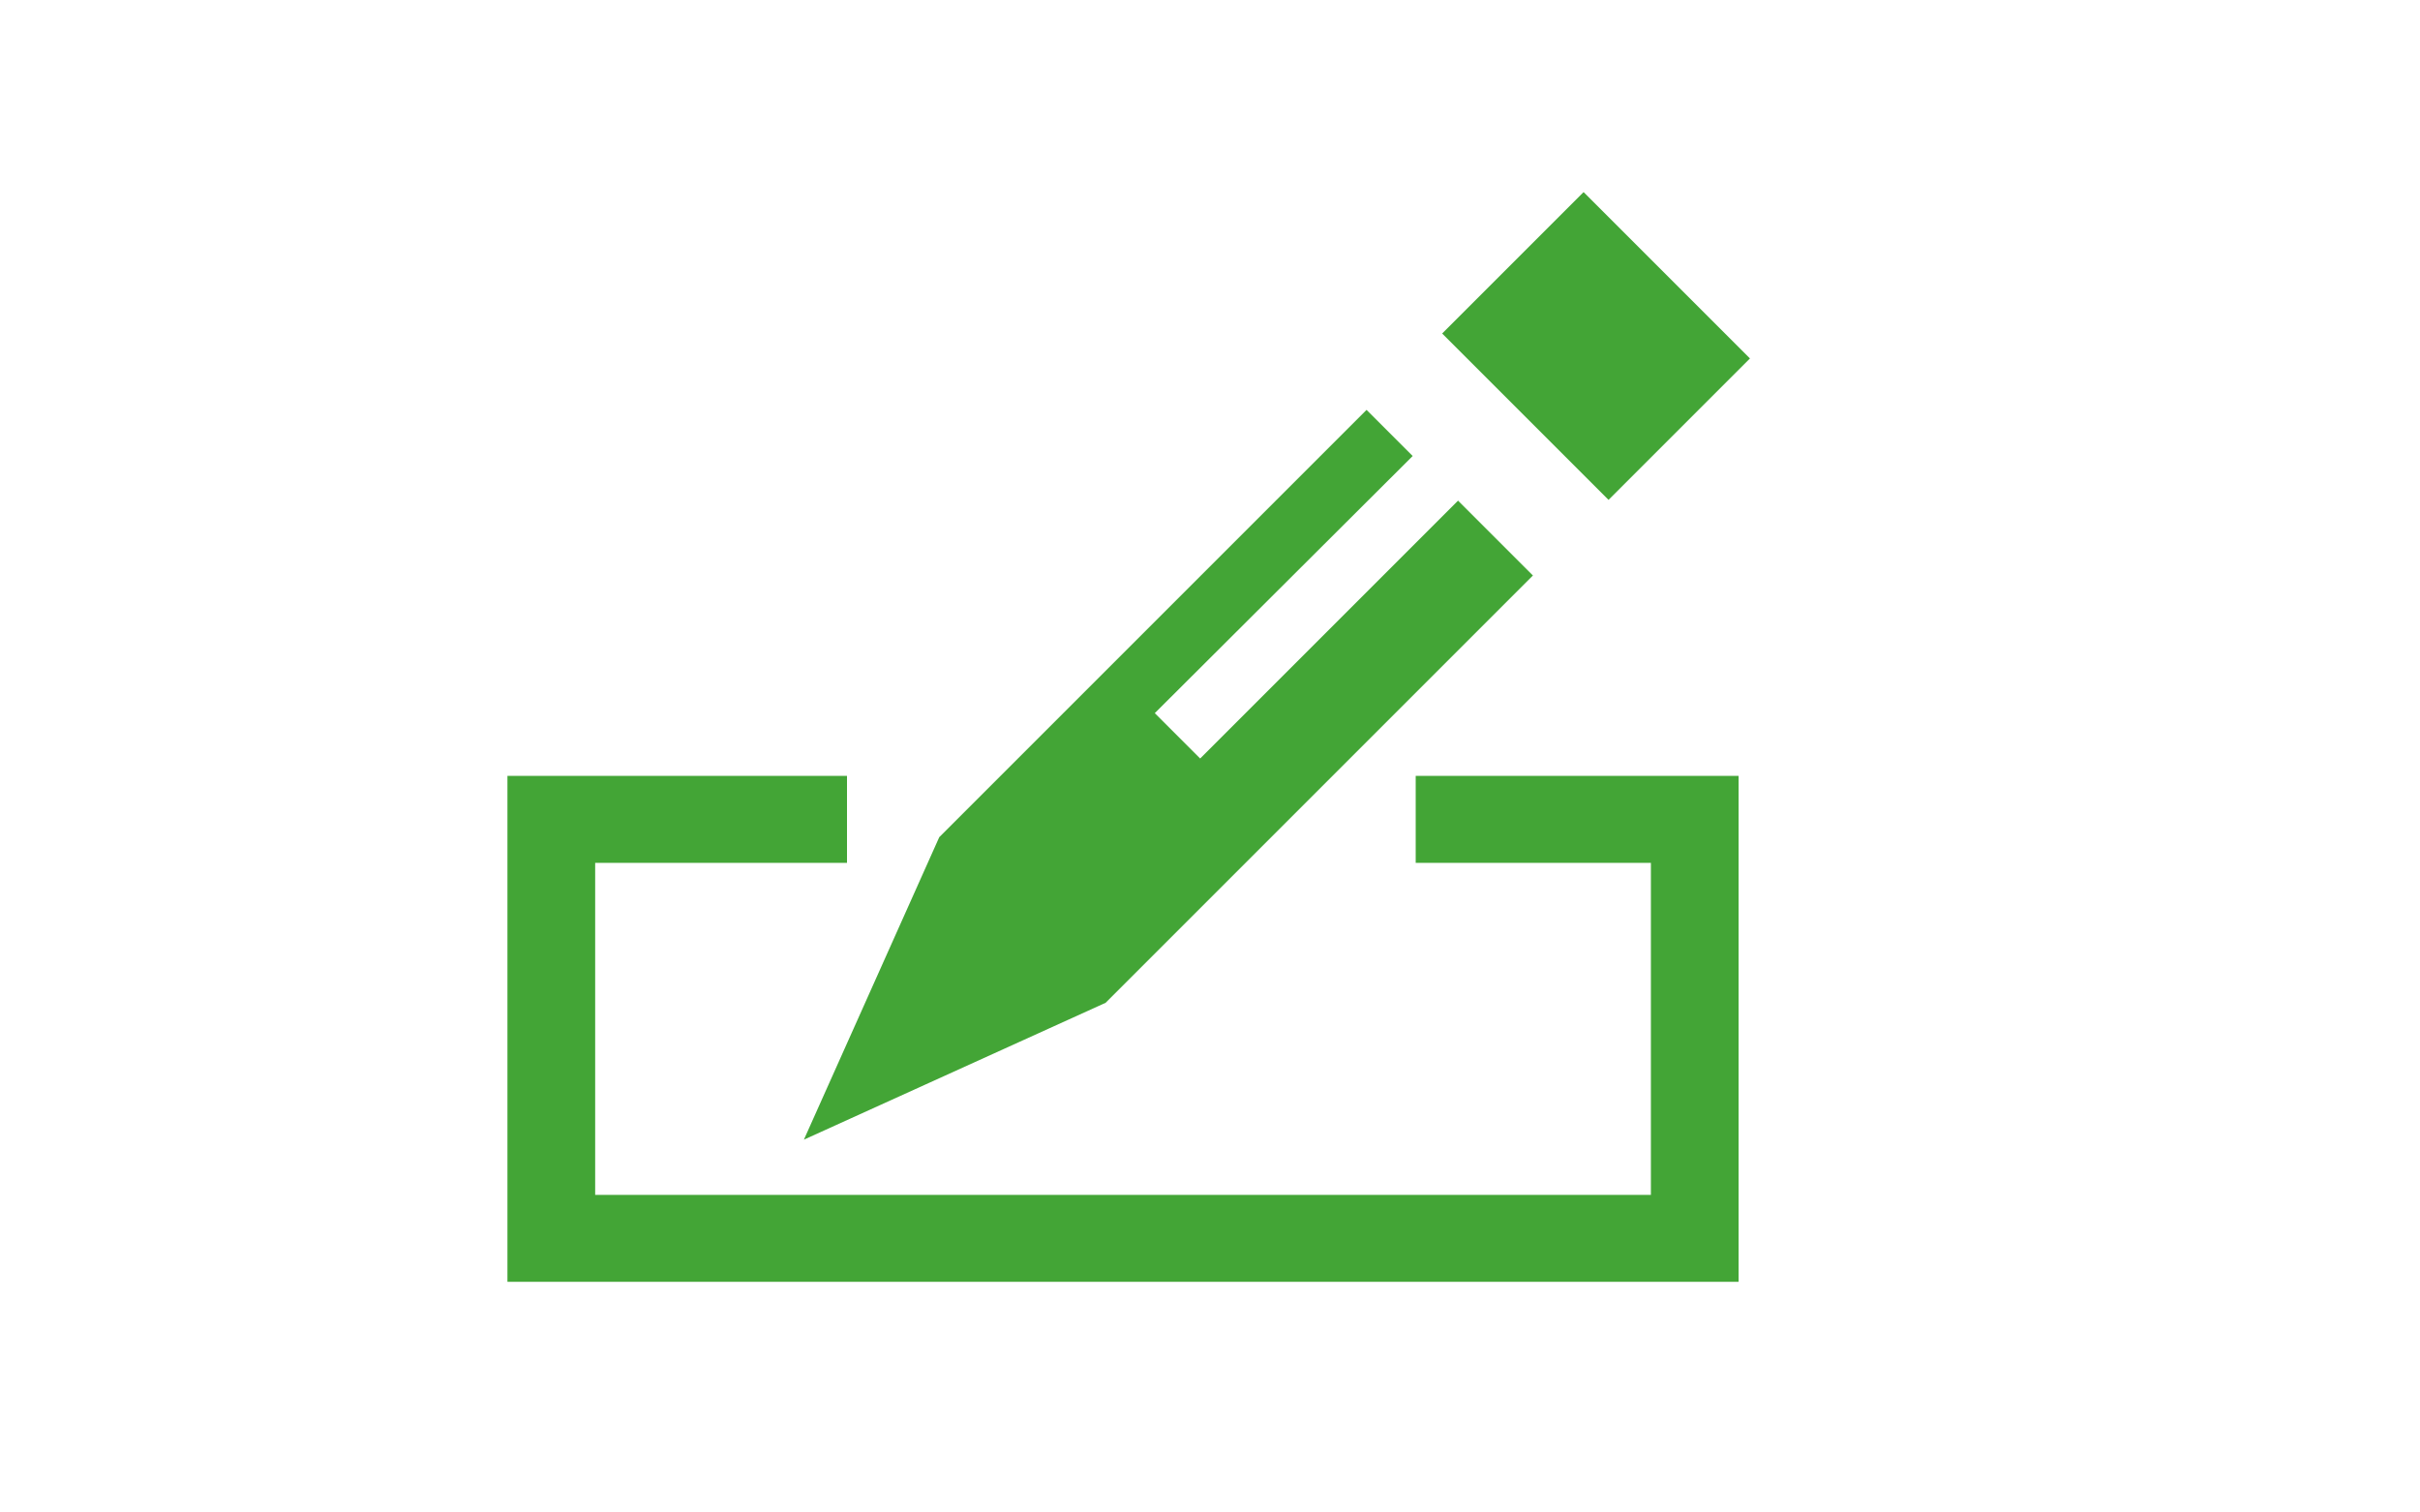 <?xml version="1.0" encoding="utf-8"?>
<!-- Generator: Adobe Illustrator 21.1.0, SVG Export Plug-In . SVG Version: 6.00 Build 0)  -->
<svg version="1.1" id="レイヤー_1" xmlns="http://www.w3.org/2000/svg" xmlns:xlink="http://www.w3.org/1999/xlink" x="0px"
	 y="0px" viewBox="0 0 320 200" style="enable-background:new 0 0 320 200;" xml:space="preserve">
<style type="text/css">
	.st0{fill:#43A536;}
</style>
<title>svg-cat-support-twispa-g</title>
<path class="st0" d="M187.2,114.1h31.1V158H78.7v-43.9H112v-11.5H67.1v66.9h162.8v-66.9h-42.7V114.1z M231.4,47.4l-22-22l-18.7,18.7
	l22,22L231.4,47.4z M106.3,150.7l39.9-18.1l56.5-56.5l-9.9-9.9l-34.1,34.1l-6-6l34.1-34l-6.1-6.1l-56.5,56.5L106.3,150.7z"/>
</svg>
